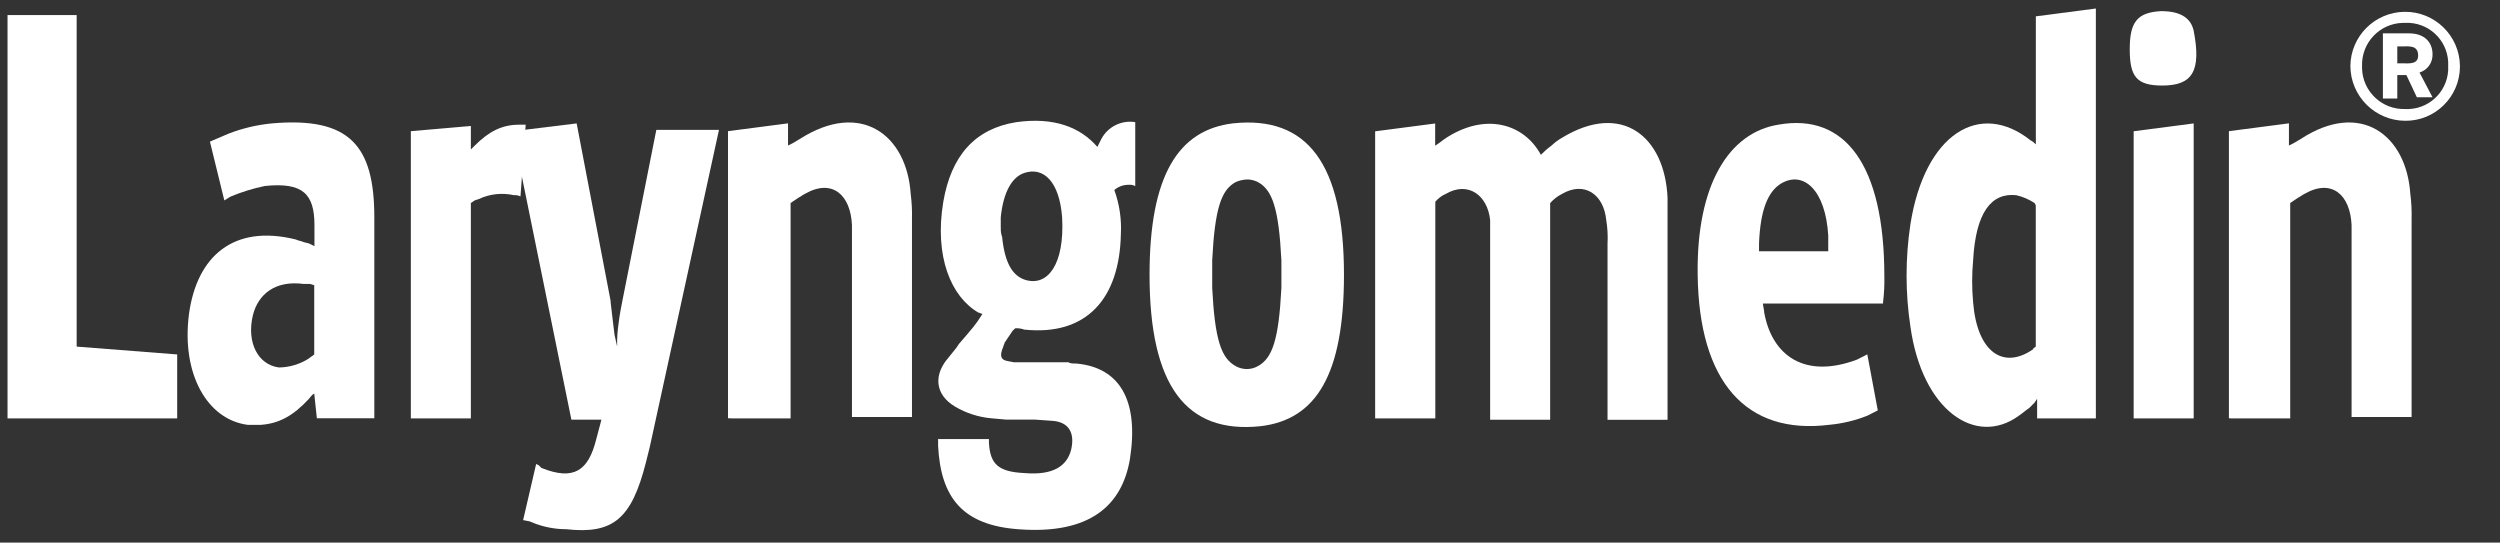 <?xml version="1.0" encoding="UTF-8"?>
<svg id="Ebene_1" data-name="Ebene 1" xmlns="http://www.w3.org/2000/svg" viewBox="0 0 332 72.06">
  <rect x="0" y="0" width="332" height="72.06" fill="#333333" stroke="none"/>
  <defs>
    <style>
      .cls-1 {
        fill: #fff;
        stroke-width: 0px;
      }
    </style>
  </defs>
  <g id="Laryngomedin-logo">
    <g id="Gruppe_7271" data-name="Gruppe 7271">
      <g id="Gruppe_7270" data-name="Gruppe 7270">
        <path id="Pfad_7375" data-name="Pfad 7375" class="cls-1" d="M1,2v53.56h22.53v-8.49l-13.35-1.04V2H1Z"/>
        <g id="Gruppe_7269" data-name="Gruppe 7269">
          <g id="Gruppe_7244" data-name="Gruppe 7244">
            <g id="Gruppe_7243" data-name="Gruppe 7243">
              <path id="Pfad_7376" data-name="Pfad 7376" class="cls-1" d="M41.73,37.88v9.19c-.17.17-.52.35-.69.52-1.19.77-2.57,1.19-3.99,1.21-2.77-.35-4.33-3.29-3.47-6.93.69-2.77,2.95-4.68,6.76-4.16h.87l.52.17ZM41.73,32.68l-.69-.35-.69-.17c-.35-.17-.69-.17-1.04-.35-8.32-2.08-13.17,2.25-14.21,9.88-1.04,7.97,2.43,14.04,7.8,14.73h1.73c2.43-.17,4.33-1.21,6.41-3.47.17-.17.35-.52.69-.69l.35,3.29h7.63v-26.69c0-9.53-3.29-13.35-13.52-12.48-2.02.19-4,.65-5.89,1.39l-1.21.52-1.21.52,1.91,7.8c.35-.17.52-.35.87-.52,1.45-.6,2.96-1.07,4.51-1.39,5.03-.52,6.59,1.04,6.59,5.2v2.77Z"/>
            </g>
          </g>
          <g id="Gruppe_7246" data-name="Gruppe 7246">
            <g id="Gruppe_7245" data-name="Gruppe 7245">
              <path id="Pfad_7377" data-name="Pfad 7377" class="cls-1" d="M54.56,55.56h7.97v-28.6l.52-.35.52-.17c1.46-.69,3.11-.87,4.68-.52.3-.03.6.03.87.17l.69-9.53h-.87c-2.25,0-3.99.87-5.89,2.77l-.52.52v-3.12l-7.97.69v38.13Z"/>
            </g>
          </g>
          <g id="Gruppe_7248" data-name="Gruppe 7248">
            <g id="Gruppe_7247" data-name="Gruppe 7247">
              <path id="Pfad_7378" data-name="Pfad 7378" class="cls-1" d="M68.08,17.43l7.8,38.3h3.99l-.69,2.6c-1.04,4.16-2.95,5.55-7.28,3.81l-.35-.35-.35-.17-1.73,7.45.87.17.87.35c1.28.45,2.63.69,3.99.69,6.24.69,8.67-1.39,10.57-8.84l.52-2.08,9.19-42.11h-8.32l-4.51,22.71c-.17.87-.35,1.73-.52,3.12-.14.98-.2,1.96-.17,2.95l-.35-1.56-.17-1.39-.35-2.95v-.17l-4.51-23.57-8.49,1.04Z"/>
            </g>
          </g>
          <g id="Gruppe_7250" data-name="Gruppe 7250">
            <g id="Gruppe_7249" data-name="Gruppe 7249">
              <path id="Pfad_7379" data-name="Pfad 7379" class="cls-1" d="M97.02,55.56h7.97v-28.6l.52-.35.52-.35c.35-.17.52-.35.87-.52,3.64-2.08,6.07.17,6.24,4.16v25.48h7.97v-26.35c.03-1.1-.03-2.2-.17-3.29-.52-7.8-6.59-12.48-14.73-7.28l-.87.52-.69.35v-2.95l-7.97,1.04v38.13h.35Z"/>
            </g>
          </g>
          <g id="Gruppe_7252" data-name="Gruppe 7252">
            <g id="Gruppe_7251" data-name="Gruppe 7251">
              <path id="Pfad_7380" data-name="Pfad 7380" class="cls-1" d="M132.9,30.25v-1.39c.35-3.47,1.56-5.37,3.12-5.89,2.6-.87,4.68,1.21,5.03,5.89.35,6.24-1.91,9.19-4.85,8.32-1.73-.52-2.77-2.25-3.12-5.72-.14-.39-.2-.8-.17-1.21M124.58,58.16v1.04c.35,6.93,3.29,10.57,10.75,11.09,9.36.69,13.69-3.12,14.73-9.36,1.21-7.8-1.39-12.13-7.11-12.65-.35,0-.87,0-1.04-.17h-7.28l-.87-.17c-.87-.17-1.04-.69-.52-1.91,0-.17.17-.35.17-.52l.35-.52.35-.52.35-.52.35-.35c.41-.03.83.03,1.21.17,8.32.87,12.65-4.16,12.83-12.65.11-2-.19-4.01-.87-5.89.53-.45,1.21-.7,1.91-.69.3-.03.6.03.87.17v-8.49c-1.83-.3-3.65.61-4.51,2.25l-.52,1.04c-2.25-2.6-5.72-3.99-10.75-3.29-5.55.87-8.67,4.51-9.71,10.57-1.22,7.28,1.04,12.65,4.68,14.73.17,0,.35.17.52.17l-.69,1.04-.52.69-.87,1.04-1.04,1.21-.35.52-1.39,1.73c-1.56,2.08-1.39,4.51,1.21,6.07,1.48.88,3.14,1.41,4.85,1.56l1.91.17h3.81l2.43.17c2.08.17,2.95,1.56,2.43,3.81-.52,2.08-2.25,3.47-6.24,3.12-3.47-.17-4.51-1.21-4.68-3.99v-.52h-6.76v-.17Z"/>
            </g>
          </g>
          <g id="Gruppe_7254" data-name="Gruppe 7254">
            <g id="Gruppe_7253" data-name="Gruppe 7253">
              <path id="Pfad_7381" data-name="Pfad 7381" class="cls-1" d="M160.98,36.49v-1.91c.35-6.93,1.21-9.36,3.12-10.4.49-.22,1.02-.33,1.56-.35.48.01.96.13,1.39.35,1.91,1.04,2.77,3.47,3.12,10.4v3.64c-.35,6.93-1.21,9.36-3.12,10.4-.91.52-2.03.52-2.95,0-1.91-1.04-2.77-3.47-3.12-10.4v-1.73ZM152.66,36.49c0,14.73,4.85,21.15,14.73,20.11,7.45-.87,11.09-6.93,11.09-20.11,0-14.73-4.85-21.15-14.73-20.11-7.28.87-11.09,6.93-11.09,20.11"/>
            </g>
          </g>
          <g id="Gruppe_7256" data-name="Gruppe 7256">
            <g id="Gruppe_7255" data-name="Gruppe 7255">
              <path id="Pfad_7382" data-name="Pfad 7382" class="cls-1" d="M182.64,55.56h7.97v-28.77c.37-.45.85-.81,1.39-1.04,2.95-1.73,5.55.17,5.89,3.47v26.52h7.97v-28.77c.44-.5.97-.91,1.56-1.21,2.95-1.73,5.55,0,5.89,3.47.17,1.03.23,2.08.17,3.12v23.4h7.97v-29.47c-.35-8.15-6.07-12.83-14.04-7.97-.5.29-.97.64-1.39,1.04-.5.36-.96.77-1.39,1.21-2.25-4.16-7.45-5.72-12.83-2.08l-.69.52-.52.35v-2.95l-7.97,1.04v38.13Z"/>
            </g>
          </g>
          <g id="Gruppe_7258" data-name="Gruppe 7258">
            <g id="Gruppe_7257" data-name="Gruppe 7257">
              <path id="Pfad_7383" data-name="Pfad 7383" class="cls-1" d="M233.6,33.37v-1.04c.17-4.51,1.21-6.93,2.95-7.97,2.95-1.73,5.89.87,6.24,6.93v2.08h-9.19ZM250.07,40.13c.14-1.15.2-2.31.17-3.47,0-14.73-5.2-21.67-14.04-20.11-6.59,1.04-10.92,7.97-10.75,19.93.17,14.21,6.41,21.32,17.51,19.93,1.73-.16,3.42-.57,5.03-1.21l.69-.35.69-.35-1.39-7.44-.69.35-.69.35c-6.93,2.6-11.27-.52-12.31-6.24,0-.35-.17-.87-.17-1.21h15.95v-.18Z"/>
            </g>
          </g>
          <g id="Gruppe_7260" data-name="Gruppe 7260">
            <g id="Gruppe_7259" data-name="Gruppe 7259">
              <path id="Pfad_7384" data-name="Pfad 7384" class="cls-1" d="M270.35,27.31v18.72c-.17.17-.35.17-.35.35-3.99,2.77-7.45.35-7.97-6.24-.17-1.84-.17-3.7,0-5.55.35-6.41,2.43-9.01,5.72-8.67.87.2,1.69.55,2.43,1.04.09.09.15.22.17.35M270.35,19.16c-.2-.21-.43-.39-.69-.52-6.76-5.37-14.04-.87-15.95,11.09-.69,4.54-.69,9.16,0,13.69,1.56,11.09,8.67,15.95,14.39,11.79.52-.35.87-.69,1.39-1.04l.69-.69.35-.52v2.6h7.8V1.13l-7.97,1.04v16.99Z"/>
            </g>
          </g>
          <g id="Gruppe_7262" data-name="Gruppe 7262">
            <g id="Gruppe_7261" data-name="Gruppe 7261">
              <path id="Pfad_7385" data-name="Pfad 7385" class="cls-1" d="M282.83,6.51c0,3.64.87,4.85,4.33,4.85,3.99,0,5.2-1.91,4.16-7.28-.35-1.56-1.56-2.6-4.33-2.6-3.12.17-4.16,1.39-4.16,5.03M283.35,55.56h7.97V16.39l-7.97,1.04v38.13Z"/>
            </g>
          </g>
          <g id="Gruppe_7264" data-name="Gruppe 7264">
            <g id="Gruppe_7263" data-name="Gruppe 7263">
              <path id="Pfad_7386" data-name="Pfad 7386" class="cls-1" d="M296.17,55.56h7.97v-28.6l.52-.35.52-.35c.35-.17.52-.35.87-.52,3.64-2.08,6.07.17,6.24,4.16v25.48h7.97v-26.35c.03-1.1-.03-2.2-.17-3.29-.52-7.8-6.59-12.48-14.56-7.28l-.87.52-.69.35v-2.95l-7.97,1.04v38.13h.17Z"/>
            </g>
          </g>
          <g id="Gruppe_7268" data-name="Gruppe 7268">
            <g id="Gruppe_7267" data-name="Gruppe 7267">
              <path id="Pfad_7388" data-name="Pfad 7388" class="cls-1" d="M318.36,8.41v-2.25h.69c.87,0,2.08-.17,2.08,1.21,0,1.21-1.21,1.04-2.08,1.04h-.69ZM316.45,4.6v8.49h1.91v-3.12h1.21l1.39,2.95h2.08l-1.73-3.29c1.06-.32,1.77-1.32,1.73-2.43,0-1.56-1.04-2.77-3.12-2.77h-3.47v.17ZM319.4,14.48c-3.07.09-5.63-2.32-5.72-5.38,0-.11,0-.22,0-.34-.09-3.07,2.32-5.63,5.38-5.72.11,0,.22,0,.34,0,3.01-.15,5.57,2.17,5.72,5.18,0,.18,0,.36,0,.54.15,3.01-2.17,5.57-5.18,5.72-.18,0-.36,0-.54,0M319.4,16.04c3.98.04,7.24-3.16,7.28-7.15,0-.04,0-.09,0-.13-.05-4.02-3.34-7.24-7.36-7.19-3.95.05-7.15,3.24-7.19,7.19.02,4.01,3.27,7.26,7.28,7.28"/>
            </g>
          </g>
        </g>
      </g>
    </g>
  </g>
</svg>
